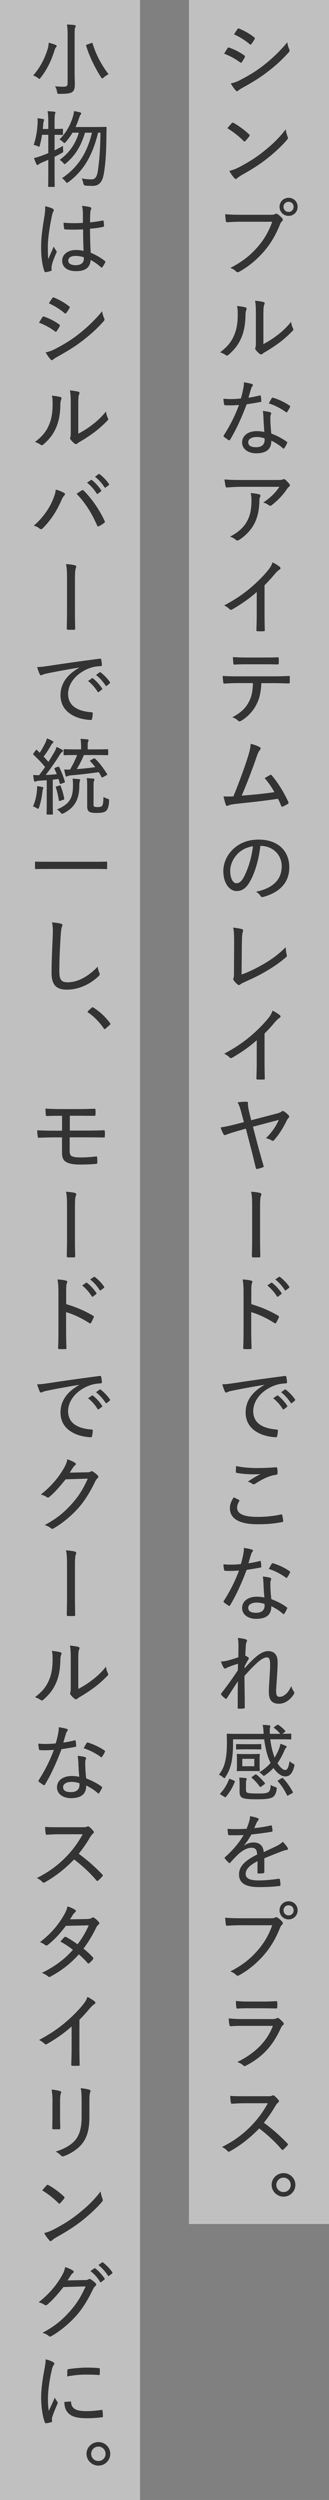 <?xml version="1.0" encoding="UTF-8"?><svg id="_レイヤー_2" xmlns="http://www.w3.org/2000/svg" viewBox="0 0 106.63 809.32"><rect x="0" y="0" width="106.63" height="809.32" fill="#808080" stroke="none"/><defs><style>.cls-1{fill:#333;}.cls-1,.cls-2{stroke-width:0px;}.cls-2{fill:#fff;opacity:.5;}</style></defs><g id="_レイヤー_4"><rect class="cls-2" x="61.24" width="45.39" height="719.98"/><rect class="cls-2" width="45.39" height="809.32"/><path class="cls-1" d="M73.73,15.61c.13-.19.27-.27.49-.22,1.86.65,3.46,1.48,4.94,2.54.3.19.3.35.16.62-.24.51-.62,1.11-.94,1.57-.19.24-.32.27-.57.08-1.59-1.21-3.32-2.11-5.18-2.83.49-.76.86-1.4,1.11-1.75ZM77.97,25.84c2.54-1.32,4.86-2.67,7.42-4.67,2.24-1.73,5.16-4.35,7.72-7.48.13.89.27,1.46.65,2.27.16.35.13.62-.13.92-2.38,2.67-4.48,4.51-7.05,6.48-2.38,1.84-4.97,3.4-7.96,5.05-.62.35-1.13.65-1.4.92-.3.3-.59.24-.84-.08-.49-.49-1.08-1.38-1.59-2.24,1.03-.22,1.92-.51,3.18-1.16ZM76.97,9.43c.19-.24.27-.3.57-.16,1.67.7,3.4,1.65,4.86,2.83.27.19.24.35.11.59-.3.49-.73,1.24-1.08,1.62-.19.19-.35.13-.57-.05-1.38-1.19-3.27-2.38-5.02-3.13.32-.51.75-1.19,1.13-1.7Z"/><path class="cls-1" d="M75.13,39.86c.22-.22.38-.19.59-.05,1.46.78,3.46,2.21,5.02,3.7.22.22.24.32.08.59-.3.43-1,1.27-1.3,1.54-.24.22-.3.27-.54.03-1.62-1.62-3.46-3.05-5.29-4.16.46-.59,1.03-1.21,1.43-1.65ZM77.51,54.12c3.08-1.65,5.18-2.92,7.77-4.97,3-2.38,5.05-4.35,7.34-7.29.11,1,.32,1.67.59,2.35.19.43.16.65-.24,1.11-1.65,1.94-3.99,4.1-6.4,6.02-2.29,1.78-4.8,3.43-8.12,5.26-.95.57-1.38.89-1.62,1.13-.3.27-.54.3-.84-.03-.51-.57-1.16-1.43-1.67-2.35,1.19-.35,2.02-.62,3.18-1.24Z"/><path class="cls-1" d="M78.18,71.78c-1.67,0-3.18.08-4.51.16-.32.03-.43-.14-.49-.49-.05-.46-.19-1.51-.19-2.11,1.48.13,2.97.19,5.18.19h9.58c.81,0,1.08-.05,1.4-.24.27-.16.54-.13.81.03.57.38,1.13.89,1.54,1.38.27.35.19.67-.13.97-.24.22-.41.49-.62.97-1.3,3.32-3.08,6.34-5.26,8.83-2.24,2.54-4.78,4.72-7.86,6.45-.43.24-.81.3-1.13-.05-.43-.46-1.08-.86-1.84-1.13,3.94-2.05,6.4-4.02,8.77-6.72,2.05-2.32,3.67-5.02,4.8-8.23h-10.07ZM96.46,66.95c0,1.65-1.27,2.94-2.92,2.94s-2.94-1.3-2.94-2.94,1.3-2.92,2.94-2.92,2.92,1.27,2.92,2.92ZM91.89,66.95c0,.95.7,1.65,1.65,1.65s1.62-.7,1.62-1.65-.67-1.62-1.62-1.62-1.65.67-1.65,1.62Z"/><path class="cls-1" d="M79.59,99.51c.38.13.4.41.27.76-.22.46-.3,1.11-.3,2-.08,3.19-.62,5.62-1.59,7.61-.86,1.86-2.13,3.46-3.86,4.94-.38.35-.65.38-.95.13-.54-.38-1.11-.65-1.83-.89,1.94-1.46,3.46-3.05,4.4-5.18.84-1.86,1.32-3.75,1.32-7.26,0-1.11-.03-1.7-.24-2.56,1.19.11,2.24.3,2.78.46ZM85.36,111.39c1.59-.84,2.89-1.65,4.24-2.67,1.59-1.16,3.21-2.62,4.75-4.54.08.73.27,1.46.62,2.13.16.32.19.49-.19.86-1.35,1.38-2.73,2.62-4.16,3.7-1.43,1.05-2.94,2.08-4.72,3.1-.49.3-.62.38-.84.59-.3.24-.59.24-.89,0-.46-.35-.97-.86-1.29-1.3-.22-.32-.19-.51-.08-.81.13-.32.13-.76.13-2.4v-7.99c0-2.51-.05-3.7-.27-4.72.86.08,2.11.27,2.73.43.51.16.43.46.22.94-.19.43-.24,1.24-.24,3.32v9.34Z"/><path class="cls-1" d="M84.15,128.02c.24-.08.32-.05.38.19.08.46.13,1.08.16,1.59.03.24-.05.3-.27.32-1.46.3-2.86.51-4.48.76-1.65,4.37-3.43,8.29-5.37,11.47-.13.27-.27.24-.51.11-.49-.32-1.11-.73-1.46-1.05-.19-.16-.22-.3-.03-.54,2.13-3.35,3.64-6.4,4.89-9.77-1.08.08-2.02.13-3.05.13-.49,0-.81,0-1.43-.05-.27,0-.3-.05-.35-.35-.11-.43-.19-1.08-.22-1.75.97.08,1.65.11,2.29.11,1.16,0,2.08-.05,3.37-.19.32-1.08.54-2.02.76-3.1.16-.84.22-1.32.22-2.13.92.13,1.92.32,2.59.54.22.05.32.19.32.35s-.05.3-.22.46-.24.38-.41.89c-.27.84-.54,1.86-.81,2.73,1.16-.14,2.38-.41,3.62-.7ZM85.36,134.85c-.03-.62-.05-1.08-.19-1.81.97.11,1.67.19,2.38.41.22.05.35.19.35.38,0,.08-.05.24-.16.51-.11.32-.13.7-.11,1.21,0,1.59.11,3.02.3,4.8,1.97.78,3.37,1.48,4.97,2.62.24.16.24.24.14.49-.24.57-.57,1.13-.89,1.62-.16.22-.3.19-.46.03-1.21-1.08-2.46-1.81-3.75-2.46.03,2.73-1.59,4.1-4.94,4.1-2.43,0-4.53-1.27-4.53-3.51s1.97-3.67,4.78-3.67c.7,0,1.57.08,2.43.27-.16-1.7-.27-3.62-.3-4.99ZM83.28,141.46c-1.83,0-2.83.73-2.83,1.7,0,1.11.89,1.62,2.56,1.62,1.92,0,2.75-1,2.75-2.29,0-.3,0-.43-.03-.59-.76-.24-1.59-.43-2.46-.43ZM88.06,128.94c.16-.24.27-.27.51-.16,1.73.51,3.75,1.46,5.29,2.54.24.16.24.27.08.54-.19.46-.57,1.08-.86,1.48-.13.22-.22.22-.41.08-1.59-1.16-3.56-2.21-5.56-2.83.35-.62.67-1.24.95-1.65Z"/><path class="cls-1" d="M78.53,157.59c-1.89,0-3.51.11-4.94.22-.3.03-.4-.11-.46-.32-.16-.59-.3-1.62-.38-2.29,1.73.16,3.27.19,5.53.19h11.36c1.35,0,1.7-.05,1.97-.16.13-.05.3-.13.43-.13.16,0,.35.11.51.27.46.4.86.84,1.24,1.32.27.32.24.65-.13.89-.27.19-.46.46-.65.73-1.24,1.89-3.02,3.75-4.99,5.26-.27.24-.65.22-.92-.03-.51-.41-1.08-.65-1.78-.84,2.27-1.57,3.91-3.1,5.24-5.1h-12.04ZM80.18,168.54c1.03-2.02,1.32-4.08,1.32-6.56,0-.94-.08-1.57-.24-2.38,1,.11,2.13.24,2.75.43.49.16.46.54.27.89-.13.3-.22.59-.22,1.21-.03,2.43-.41,4.99-1.57,7.29-1.05,2.08-2.83,3.97-4.99,5.37-.35.19-.7.3-1.03,0-.49-.43-1.16-.84-1.92-1.05,2.73-1.46,4.54-3.05,5.62-5.21Z"/><path class="cls-1" d="M85.74,198.76c0,1.73.03,3.29.08,5.18.03.3-.08.41-.32.41-.65.03-1.43.03-2.08,0-.24,0-.32-.11-.32-.38.05-1.75.11-3.43.11-5.13v-7.21c-2.43,2.21-5.37,4.18-8.02,5.7-.3.16-.54.11-.78-.13-.46-.46-1.11-.89-1.75-1.21,3.51-1.86,6.1-3.64,8.45-5.61,2.08-1.75,4-3.67,5.45-5.4,1.03-1.24,1.46-1.94,1.78-2.94.95.49,1.89,1.08,2.38,1.51.32.27.22.67-.14.86-.38.22-.86.67-1.57,1.46-1.08,1.32-2.08,2.4-3.27,3.59v9.31Z"/><path class="cls-1" d="M84.71,221.14c-.19,3.1-.57,4.97-1.65,7.02-1.11,2.16-2.86,3.97-4.78,5.1-.43.27-.76.41-1.08.08-.46-.46-1.19-.94-1.92-1.13,2.67-1.43,4.21-2.81,5.32-4.89,1-1.83,1.3-3.62,1.38-6.18h-5.29c-1.35,0-2.73.08-3.97.16-.27.03-.32-.13-.35-.46-.11-.57-.19-1.43-.19-2.02,1.54.11,2.97.13,4.51.13h11.85c1.97,0,3.43-.03,5.08-.13.24,0,.3.11.3.46v1.57c0,.3-.13.41-.38.41-1.51-.05-3.19-.11-4.97-.11h-3.86ZM79.88,215.04c-1.21,0-2.46.03-3.83.11-.32.03-.38-.11-.41-.4-.08-.51-.13-1.32-.16-2.03,1.73.11,3.19.14,4.4.14h5.59c1.46,0,3.16,0,4.56-.08.24-.03.3.11.3.4.05.49.05,1.03,0,1.49,0,.35-.05.43-.32.43-1.46-.05-3.1-.05-4.54-.05h-5.59Z"/><path class="cls-1" d="M84.25,241.91c.3.19.32.46,0,.86-.4.49-.73,1.19-1.03,2.11-1.4,4.02-3.08,8.53-4.89,12.69,3.86-.3,7.26-.62,10.61-1.13-.86-1.54-1.92-3.1-3.16-4.54.59-.35,1.21-.73,1.75-1,.3-.16.4-.05.59.16,2.02,2.38,3.97,5.59,5.32,8.53.16.3.08.49-.19.67-.49.32-1.05.59-1.57.84-.27.13-.43.05-.57-.27-.32-.76-.59-1.51-1.05-2.24-4.29.65-8.48,1.11-13.09,1.59-1.89.22-2.48.35-2.94.57-.35.22-.67.22-.81-.16-.19-.43-.49-1.49-.78-2.78,1.03.08,1.97.05,3.21,0,1.92-4.7,3.64-9.45,4.78-13.06.54-1.75.76-2.81.81-3.97,1.27.32,2.35.73,3,1.13Z"/><path class="cls-1" d="M80.91,285.54c-1.16,2-2.46,2.92-4.24,2.92-2.16,0-4.29-2.35-4.29-6.48,0-2.54,1.13-5.13,3.1-7.02,2.11-2.02,4.86-3.16,8.37-3.16,6.26,0,9.91,3.7,9.91,8.96,0,4.67-2.75,8.04-8.45,9.61-.43.11-.65.03-.92-.38-.22-.35-.65-.86-1.4-1.3,5.02-1.08,8.31-3.54,8.31-8.29,0-3.64-2.81-6.56-6.91-6.56-.54,4.56-1.81,8.91-3.48,11.69ZM76.99,276.44c-1.59,1.65-2.38,3.7-2.38,5.45,0,2.75,1.08,4.05,2,4.05.84,0,1.57-.49,2.32-1.84,1.3-2.32,2.65-6.34,3.05-10.15-2.02.32-3.75,1.19-4.99,2.48Z"/><path class="cls-1" d="M78.32,315.48c2.38-.86,4.51-1.89,7.18-3.43,2.89-1.7,4.97-3.29,7.1-5.42.03.92.14,1.78.32,2.43.11.38.05.59-.22.81-2.08,1.84-4.43,3.38-6.75,4.72-2.05,1.21-4.16,2.19-6.61,3.29-.65.3-1.16.54-1.46.81-.27.24-.57.27-.84.03-.46-.35-.94-.84-1.32-1.4-.19-.24-.16-.46-.03-.73.11-.27.14-.67.14-1.46l.05-9.31c0-2.54,0-4.1-.3-5.53,1.13.11,2.38.35,2.86.51.38.13.43.35.24.89-.16.46-.27,1.65-.3,4.24l-.08,9.56Z"/><path class="cls-1" d="M85.74,343.88c0,1.73.03,3.29.08,5.18.03.3-.08.41-.32.41-.65.03-1.43.03-2.08,0-.24,0-.32-.11-.32-.38.05-1.75.11-3.43.11-5.13v-7.21c-2.43,2.21-5.37,4.18-8.02,5.7-.3.16-.54.11-.78-.13-.46-.46-1.11-.89-1.75-1.21,3.51-1.86,6.1-3.64,8.45-5.61,2.08-1.75,4-3.67,5.45-5.4,1.03-1.24,1.46-1.94,1.78-2.94.95.49,1.89,1.08,2.38,1.51.32.27.22.67-.14.86-.38.22-.86.67-1.57,1.46-1.08,1.32-2.08,2.4-3.27,3.59v9.31Z"/><path class="cls-1" d="M78.32,360.52c-.46-1.7-.78-2.73-1.32-3.64.89-.16,2.16-.24,2.97-.22.32.03.43.16.4.67-.03.59.11,1.54.46,2.94l.59,2.38,7.96-2.08c1.13-.3,1.59-.46,1.86-.73.3-.27.51-.22.86,0,.49.27,1.13.86,1.48,1.27.22.27.19.57-.08.81-.19.22-.35.4-.51.7-1.32,2.75-2.75,4.91-4.18,6.48-.27.35-.51.24-.84.05-.41-.27-.97-.51-1.78-.67,2-2,3.13-3.7,4.18-5.94l-8.39,2.21,1.78,6.78c.49,1.78,1.19,4.26,1.65,5.83.11.3.03.49-.3.57-.65.22-1.13.38-1.67.49-.32.05-.4.08-.51-.27-.41-1.59-.94-3.86-1.43-5.78l-1.81-6.99-2.38.67c-1.35.38-2.97.89-4.08,1.32-.35.16-.59.16-.81-.22-.3-.57-.65-1.3-.92-2.16,1.84-.3,3.16-.59,5.05-1.08l2.51-.65-.76-2.75Z"/><path class="cls-1" d="M81.72,390.41c0-2.19-.05-3.24-.32-4.62,1.21.08,2.35.24,2.89.4.46.14.51.49.32.86-.24.49-.32,1.59-.32,3.51v10.88c0,1.7.03,3.38.08,5.08,0,.43-.08.54-.41.54h-1.89c-.35-.03-.43-.14-.43-.54.03-1.67.08-3.37.08-5.05v-11.07Z"/><path class="cls-1" d="M81.45,422.19c3.18.95,5.99,2.13,8.69,3.73.24.13.35.3.24.54-.27.67-.59,1.27-.86,1.73-.19.27-.32.32-.57.13-2.51-1.62-5.18-2.86-7.53-3.54v6.15c0,1.7.05,3.59.11,5.43.03.3-.08.38-.41.38-.57.03-1.3.03-1.86,0-.35,0-.43-.08-.43-.41.08-1.83.11-3.72.11-5.4v-12.55c0-2.02-.11-3.21-.3-4.18,1.08.05,2.16.19,2.78.38.51.13.43.43.22.92-.16.43-.19,1.19-.19,2.81v3.89ZM87.85,415.28c.13-.11.22-.08.38.03.97.73,2.19,2,3,3.27.08.13.08.24-.05.35l-1.05.81c-.16.13-.27.08-.4-.11-.84-1.32-1.92-2.56-3.1-3.48l1.24-.86ZM90.38,413.39c.13-.08.24-.08.38,0,1.11.86,2.24,2.02,2.97,3.13.08.16.08.27-.08.43l-.97.73c-.13.11-.27.11-.38-.05-.76-1.19-1.83-2.46-3.08-3.43l1.16-.81Z"/><path class="cls-1" d="M85.69,448.3c-3.72.62-6.99,1.19-10.18,1.86-.97.19-1.3.3-1.65.43-.19.08-.35.22-.54.22s-.35-.13-.43-.32c-.3-.62-.57-1.4-.86-2.35,1.13,0,1.89-.11,3.75-.38,3.73-.57,9.39-1.4,16.52-2.32.32-.03.46.08.49.24.11.49.22,1.27.24,1.78,0,.3-.14.35-.43.38-1.38.08-2.38.22-3.67.7-4.13,1.57-6.86,4.83-6.86,8.29,0,4.05,3.32,5.61,7.5,5.94.38.03.49.08.49.32,0,.49-.08,1.24-.22,1.73-.05.35-.16.49-.46.46-4.72-.22-9.77-2.48-9.77-8.02,0-3.81,2.19-6.72,6.07-8.91v-.05ZM89.76,451.78c.11-.08.19-.08.35.03,1,.73,2.16,2.02,2.97,3.24.11.16.08.3-.05.38l-.97.76c-.16.11-.32.13-.43-.05-.84-1.35-1.89-2.56-3.1-3.48l1.24-.86ZM92.27,449.86c.11-.08.22-.11.35,0,1.11.86,2.27,2.05,3,3.16.11.16.08.27-.08.43l-.94.76c-.16.11-.27.08-.38-.08-.76-1.19-1.86-2.43-3.1-3.43l1.16-.84Z"/><path class="cls-1" d="M77.43,485.55c.19.11.22.22.11.41-.38.59-.7,1.43-.7,2.08,0,2.05,2.16,3.02,6.61,3.02,2.94,0,5.48-.3,7.56-.78.32-.05.4,0,.46.22.11.41.27,1.35.32,1.89.03.22-.08.3-.38.35-2.29.46-4.7.73-8.15.7-5.64-.03-8.75-1.75-8.75-5.24,0-1.13.43-2.24,1.24-3.48.51.27,1.16.54,1.67.84ZM83.61,475.24c1.94,0,4.05-.11,5.86-.24.24-.03.35.08.38.27.08.46.11.97.11,1.65,0,.32-.11.43-.41.49-2.35.32-4.56,1.43-6.78,2.89-.3.24-.65.27-.97.08-.41-.3-.92-.59-1.48-.73,1.57-1.08,2.92-1.84,4.13-2.46-.78.08-1.75.08-2.56.08-1.46,0-3.56-.13-5.18-.46-.19-.05-.27-.13-.27-.43,0-.49.03-1.11.08-1.78,1.89.43,4.35.65,7.1.65Z"/><path class="cls-1" d="M84.15,505.35c.24-.08.32-.05.38.19.08.46.13,1.08.16,1.59.03.24-.05.3-.27.32-1.46.3-2.86.51-4.48.76-1.65,4.37-3.43,8.29-5.37,11.47-.13.27-.27.24-.51.11-.49-.32-1.11-.73-1.46-1.05-.19-.16-.22-.3-.03-.54,2.13-3.35,3.64-6.4,4.89-9.77-1.08.08-2.02.13-3.05.13-.49,0-.81,0-1.43-.05-.27,0-.3-.05-.35-.35-.11-.43-.19-1.08-.22-1.75.97.08,1.65.11,2.29.11,1.16,0,2.08-.05,3.37-.19.32-1.08.54-2.02.76-3.1.16-.84.22-1.32.22-2.13.92.13,1.92.32,2.59.54.22.05.32.19.32.35s-.05.3-.22.46-.24.38-.41.89c-.27.84-.54,1.86-.81,2.73,1.16-.14,2.38-.41,3.62-.7ZM85.36,512.17c-.03-.62-.05-1.08-.19-1.81.97.11,1.67.19,2.38.41.22.05.35.19.35.38,0,.08-.05.24-.16.51-.11.32-.13.7-.11,1.21,0,1.59.11,3.02.3,4.8,1.97.78,3.37,1.48,4.97,2.62.24.16.24.24.14.49-.24.57-.57,1.13-.89,1.62-.16.22-.3.19-.46.03-1.21-1.08-2.46-1.81-3.75-2.46.03,2.73-1.59,4.1-4.94,4.1-2.43,0-4.53-1.27-4.53-3.51s1.97-3.67,4.78-3.67c.7,0,1.57.08,2.43.27-.16-1.7-.27-3.62-.3-4.99ZM83.28,518.79c-1.83,0-2.83.73-2.83,1.7,0,1.11.89,1.62,2.56,1.62,1.92,0,2.75-1,2.75-2.29,0-.3,0-.43-.03-.59-.76-.24-1.59-.43-2.46-.43ZM88.06,506.26c.16-.24.27-.27.51-.16,1.73.51,3.75,1.46,5.29,2.54.24.16.24.27.08.54-.19.46-.57,1.08-.86,1.48-.13.22-.22.22-.41.08-1.59-1.16-3.56-2.21-5.56-2.83.35-.62.67-1.24.95-1.65Z"/><path class="cls-1" d="M79.56,530.67c.38.11.51.27.51.49,0,.13-.08.27-.16.43-.13.22-.19.49-.24,1.16-.08,1.08-.11,1.89-.16,3.21.38.19.7.38.97.59.22.16.24.35.05.59-.43.73-.84,1.46-1.24,2.29-.03.24-.03.41-.03.65,1-1.11,1.78-1.94,2.81-2.92,1.86-1.75,3.37-2.65,4.83-2.65,2,0,3.08,1.27,3.08,3.46,0,1.03-.05,2.75-.22,4.97-.13,2.27-.27,3.64-.27,4.51,0,1.54.4,1.86,1.13,1.86s1.43-.35,2.16-1c.43-.43,1-1.11,1.62-2.46.27.84.46,1.24.78,1.65.24.35.32.54.05.97-1.21,1.83-2.81,3.08-4.89,3.08s-3.21-1.13-3.21-3.78c0-1,.08-2.54.22-4.59.13-2.13.22-3.37.19-4.53,0-1.38-.32-2.11-1-2.11-.89,0-1.94.62-3.35,1.89-1.19,1.11-2.38,2.32-3.97,4.13.03,3.05.11,6.8.11,10.2,0,.22-.08.32-.32.32-.3.05-1.13.08-1.67.08-.19,0-.3-.11-.3-.38,0-3.32,0-6.15.08-8.5-1.21,1.75-2.35,3.59-3.56,5.45-.19.3-.27.3-.54.13-.32-.22-1-.78-1.27-1.16-.22-.19-.11-.41.05-.62,2.21-2.83,3.67-4.94,5.29-7.34.03-.84.03-1.49.05-2.13-1.16.32-2.4.76-3.46,1.21-.27.11-.51.35-.73.35-.19,0-.35-.13-.46-.32-.32-.51-.59-1.13-.89-1.97.73-.03,1.24-.11,1.92-.24.94-.24,2.19-.62,3.72-1.13.03-1.21.03-2.4.05-3.62,0-.92-.03-1.78-.22-2.64.92.08,1.86.22,2.46.4Z"/><path class="cls-1" d="M89.81,558.42c.22-.13.27-.13.46,0,.67.43,1.46,1.11,2.13,1.86.16.19.11.3-.08.43l-.81.57c1.78,0,2.51-.05,2.62-.05.24,0,.27.03.27.24v1.4c0,.22-.03.24-.27.24-.13,0-1.05-.05-3.7-.05h-2.83c.24,2.11.73,4.18,1.4,5.91.62-.97,1.08-1.94,1.43-2.83.16-.43.35-1.03.46-1.62.62.19,1.19.4,1.7.65.19.08.3.19.3.3,0,.16-.08.24-.22.38-.16.16-.27.32-.46.76-.59,1.38-1.29,2.81-2.29,4.18.86,1.35,1.83,2.21,2.46,2.21.84,0,1.11-.92,1.48-2.86.3.32.7.59,1.03.76.59.32.62.38.46,1-.62,2.24-1.43,3.18-2.94,3.18-1.24,0-2.62-1.08-3.78-2.73-.73.78-1.59,1.57-2.62,2.27-.24.19-.38.27-.51.27s-.24-.11-.49-.38c-.32-.32-.54-.51-.97-.76,1.49-.89,2.7-1.94,3.64-3.02l-.13-.32c-.95-1.94-1.57-4.59-1.92-7.34h-10.1v2.13c0,1.32-.22,4.08-.51,5.37-.4,1.7-.89,3.1-1.94,4.67-.16.27-.24.41-.35.41s-.24-.11-.49-.32c-.43-.38-.89-.65-1.29-.81,1.16-1.54,1.65-2.65,2.02-4.26.35-1.46.57-3.24.57-5.88,0-1.92-.05-2.75-.05-2.89,0-.22.03-.24.27-.24.16,0,1.08.05,3.73.05h7.96c-.03-.51-.05-.89-.08-1.27-.05-.62-.11-1.05-.24-1.65.73.03,1.54.08,2.13.16.24.03.35.11.35.27s-.03.24-.08.38c-.08.22-.11.51-.11.86,0,.27.03.78.05,1.24h3.37c-.57-.67-1.32-1.38-1.94-1.84-.11-.08-.14-.13-.14-.19,0-.08.05-.16.22-.27l.84-.57ZM75.81,576.43c.32.14.35.19.27.43-.67,1.75-1.65,3.4-2.83,4.8-.08.11-.13.16-.22.16s-.16-.05-.3-.13l-1.11-.67c-.32-.22-.35-.3-.19-.49,1.16-1.19,2.16-2.83,2.75-4.43.11-.27.16-.27.54-.14l1.08.46ZM76.51,564.87c0-.24.03-.27.24-.27.16,0,.76.05,2.48.05h2.73c1.7,0,2.32-.05,2.48-.05.22,0,.24.03.24.27v1.24c0,.22-.03.24-.24.24-.13,0-.78-.05-2.48-.05h-2.73c-1.73,0-2.32.05-2.48.05-.22,0-.24-.03-.24-.24v-1.24ZM81.66,567.84c1.59,0,2.11-.05,2.29-.05.22,0,.24.03.24.24,0,.16-.05.54-.05,1.73v1.65c0,1.19.05,1.57.05,1.73,0,.22-.03.24-.24.24-.19,0-.7-.05-2.29-.05h-2.35c-1.65,0-2.16.05-2.29.05-.24,0-.27-.03-.27-.24,0-.16.05-.54.05-1.73v-1.65c0-1.19-.05-1.57-.05-1.73,0-.22.03-.24.27-.24.13,0,.65.05,2.29.05h2.35ZM79.72,579.34c0,.57.11.92.57,1.05.57.16,1.62.22,2.83.22,1.81,0,3.05,0,3.75-.38.59-.3.81-1.11.86-2.4.38.27.89.49,1.43.65.57.22.59.22.51.81-.24,1.59-.78,2.24-1.48,2.62-1.08.51-2.81.57-5.16.57-2.02,0-3.4-.08-4.27-.38-.65-.27-1.11-.73-1.11-2v-2.51c0-.81,0-1.46-.13-2.13.73,0,1.48.05,2.08.16.24.03.38.13.38.24,0,.13-.05.24-.13.4-.11.22-.13.46-.13,1.08v2ZM82.42,569.38h-3.89v2.4h3.89v-2.4ZM82.61,574.54c.14-.11.22-.13.3-.13s.14.03.24.11c1,.78,1.89,1.7,2.67,2.7.11.19.11.24-.16.43l-.97.7c-.16.11-.27.16-.32.16-.08,0-.13-.05-.22-.16-.7-1.03-1.62-2-2.51-2.78-.19-.16-.16-.22.13-.43l.84-.59ZM91.25,575.67c.14-.08.22-.11.27-.11.08,0,.13.03.24.13,1.27,1.35,2.24,2.73,3.1,4.35.11.22.11.3-.19.49l-1.16.65c-.16.08-.27.13-.32.13-.08,0-.13-.05-.19-.16-.78-1.67-1.73-3.13-2.92-4.45-.16-.16-.16-.22.16-.41l1-.62Z"/><path class="cls-1" d="M79.07,597.5c1-.73,2.16-1.05,3.05-1.05,1.94,0,3.16.97,3.37,3.13,1.21-.59,2.73-1.27,4.1-1.94.65-.32,1.43-.78,2.05-1.4.73.7,1.32,1.48,1.54,1.86.3.49.14.7-.22.78-.43.05-.97.19-1.57.41-1.92.78-3.62,1.4-5.72,2.29v4.43c0,.24-.11.35-.38.41-.32.05-1.03.11-1.54.11-.22,0-.3-.13-.3-.38,0-1.08,0-2.46.03-3.64-2.67,1.38-3.86,2.65-3.86,4.13,0,1.4,1.24,2.11,4.21,2.11,2.32,0,4.53-.27,6.53-.54.19-.03.3.03.35.22.08.51.19,1.19.19,1.67,0,.3-.11.43-.24.43-2.11.27-4.13.38-6.69.38-4.1,0-6.5-1.11-6.5-4.1,0-2.4,1.51-4.29,5.88-6.45-.08-1.62-.57-2.21-1.97-2.19-1.19.03-2.59.73-4.1,2.05-1.05,1-1.73,1.73-2.62,2.75-.22.24-.32.24-.51.05-.32-.3-1-.94-1.27-1.38-.11-.19-.14-.24.05-.43,2.29-2.02,4.45-4.43,6.02-7.15-1.51.08-3.02.08-4.67.05-.24,0-.3-.11-.35-.32-.05-.38-.16-1.16-.19-1.73,2,.11,4.05.08,6.18-.03.3-.78.62-1.57.89-2.56.13-.46.22-.86.22-1.51.95.13,1.97.4,2.54.65.32.13.35.49.11.7-.13.13-.3.35-.49.73-.27.54-.46,1.03-.78,1.78,1.78-.19,3.56-.46,5.32-.86.27-.05.32-.03.38.19.08.43.19.92.22,1.51,0,.22-.08.3-.4.35-2.08.35-4.37.65-6.45.86-.78,1.38-1.54,2.54-2.43,3.59l.03.05Z"/><path class="cls-1" d="M78.18,623.25c-1.67,0-3.18.08-4.51.16-.32.03-.43-.14-.49-.49-.05-.46-.19-1.51-.19-2.11,1.48.13,2.97.19,5.18.19h9.58c.81,0,1.08-.05,1.4-.24.27-.16.54-.13.81.03.57.38,1.13.89,1.54,1.38.27.35.19.67-.13.97-.24.22-.41.49-.62.97-1.3,3.32-3.08,6.34-5.26,8.83-2.24,2.54-4.78,4.72-7.86,6.45-.43.24-.81.3-1.13-.05-.43-.46-1.08-.86-1.84-1.13,3.94-2.05,6.4-4.02,8.77-6.72,2.05-2.32,3.67-5.02,4.8-8.23h-10.07ZM96.46,618.42c0,1.65-1.27,2.94-2.92,2.94s-2.94-1.3-2.94-2.94,1.3-2.92,2.94-2.92,2.92,1.27,2.92,2.92ZM91.89,618.42c0,.95.7,1.65,1.65,1.65s1.62-.7,1.62-1.65-.67-1.62-1.62-1.62-1.65.67-1.65,1.62Z"/><path class="cls-1" d="M78.67,655.82c-1.43,0-2.7.03-3.89.13-.24.03-.35-.11-.41-.43-.13-.51-.22-1.27-.24-2.11,1.46.16,2.94.22,4.7.22h9.42c.59,0,1.03-.05,1.38-.24.3-.19.51-.19.78.03.49.38,1.03.89,1.35,1.27.3.35.32.62-.05.89-.32.24-.49.54-.73,1.05-2.51,5.51-5.75,9.2-11.23,12.07-.4.22-.62.22-.92-.08-.54-.49-1.24-.86-1.94-1.08,5.4-2.62,9.58-6.45,11.55-11.71h-9.77ZM80.72,650.12c-1.35,0-2.62.03-3.78.11-.27.03-.32-.11-.35-.46-.08-.46-.13-1.38-.13-2,1.59.16,2.54.19,4.4.19h4.48c1.73,0,3-.08,4.21-.13.24,0,.3.11.3.38.05.49.05,1.05,0,1.57,0,.35-.05.43-.41.41-1.11,0-2.29-.05-3.94-.05h-4.78Z"/><path class="cls-1" d="M86.63,678.61c.92,0,1.3-.03,1.67-.24.19-.11.41-.05.62.11.49.38,1,.89,1.4,1.43.19.27.13.46-.16.73-.3.24-.59.62-.89,1.08-1.13,1.97-2.38,3.75-3.75,5.48,2.7,1.97,5.16,4.13,7.61,6.67.24.24.27.35.03.67-.41.46-.86.92-1.32,1.32-.22.22-.38.19-.59-.05-2.24-2.62-4.7-4.83-7.23-6.78-3.08,3.19-6.26,5.61-9.42,7.37-.35.19-.59.27-.84-.03-.46-.54-1.11-.97-1.81-1.32,4.13-2.08,7.04-4.32,9.75-7.15,1.83-1.92,3.51-4.13,5.1-7.02h-7.58c-1.49,0-2.75.08-4.05.16-.24,0-.3-.11-.35-.38-.11-.43-.19-1.46-.19-2.16,1.38.11,2.64.11,4.35.11h7.67Z"/><path class="cls-1" d="M95.73,707.31c0,2.11-1.73,3.81-3.83,3.81s-3.86-1.7-3.86-3.81,1.73-3.81,3.86-3.81,3.83,1.7,3.83,3.81ZM89.55,707.31c0,1.3,1.05,2.32,2.35,2.32s2.32-1.03,2.32-2.32-1.03-2.35-2.32-2.35-2.35,1.05-2.35,2.35Z"/><path class="cls-1" d="M15.4,16.05c.24-.78.35-1.54.38-2.21.76.16,1.57.43,2.16.67.27.11.43.24.43.41,0,.13-.08.24-.19.35-.16.19-.35.49-.49.97-1,3.21-2.35,6.15-4.51,8.91-.22.27-.32.4-.43.4s-.22-.11-.46-.3c-.49-.38-1.08-.67-1.54-.84,2.29-2.54,3.72-5.48,4.64-8.37ZM24.17,22.75c0,1.67.08,3.46.08,4.62,0,1.35-.27,2.02-.86,2.43-.65.43-1.51.57-4.1.59-.65,0-.7,0-.81-.7-.11-.65-.35-1.35-.65-1.78,1,.13,1.75.16,2.78.16.94,0,1.3-.19,1.3-1.19v-15.41c0-1.67-.03-2.48-.22-3.54.81.03,1.75.08,2.43.19.24.03.41.13.41.24,0,.24-.05.38-.16.57-.16.3-.19.81-.19,2.48v11.34ZM29.55,13.95c.35-.13.38-.13.46.11,1.11,3.75,3.1,7.32,5.18,9.96-.43.22-1.05.59-1.57,1.05-.24.22-.38.32-.49.32s-.22-.11-.38-.38c-1.78-2.7-3.81-6.75-4.83-10.2-.08-.24-.03-.27.38-.4l1.24-.46Z"/><path class="cls-1" d="M13.62,43.65c-.16,1.16-.41,2.32-.7,3.35-.08.35-.13.51-.27.51-.08,0-.24-.08-.49-.22-.35-.16-.89-.3-1.24-.38.84-2.48,1.16-4.94,1.27-7.02.03-.54.03-1.05-.05-1.62.57.08,1.3.16,1.81.27.27.05.35.16.35.27,0,.13-.03.22-.11.38-.08.19-.13.43-.16.81-.03.41-.11,1.27-.16,1.75h1.78v-1.89c0-1.92-.05-2.67-.22-3.86.81.03,1.48.08,2.19.16.22.03.35.14.35.27,0,.16-.08.3-.13.51-.11.32-.16,1-.16,2.86v1.94c1.73,0,2.32-.05,2.46-.05.24,0,.27.03.27.22v1.54c0,.22-.03.24-.27.24-.13,0-.73-.05-2.46-.05v5.05c.86-.43,1.75-.89,2.73-1.46,0,.41,0,.89.05,1.38.05.65.03.67-.51.97-.76.4-1.51.81-2.27,1.19v4.75c0,3.16.05,4.62.05,4.75,0,.24-.03.24-.24.24h-1.65c-.22,0-.24,0-.24-.24,0-.16.05-1.59.05-4.72v-3.83c-.73.32-1.46.65-2.19.95-.49.22-.76.38-.89.51s-.3.24-.43.24-.24-.08-.35-.3c-.27-.57-.54-1.27-.78-1.94.78-.19,1.57-.43,2.48-.76.73-.27,1.43-.54,2.16-.84v-5.94h-2.02ZM31.79,42.97c-1.83,7.37-4.59,12.2-9.58,15.95-.24.16-.41.27-.51.27-.14,0-.24-.13-.46-.41-.35-.49-.76-.84-1.16-1.08,5.21-3.54,8.1-8.12,9.74-14.74h-2.27c-1.35,4.51-3.24,7.4-6.1,9.85-.24.22-.38.32-.49.32-.13,0-.24-.13-.46-.38-.35-.4-.78-.78-1.16-1,2.89-2.11,5.05-4.89,6.21-8.8h-2.05c-.59,1-1.29,2-2.13,2.97-.24.24-.35.38-.49.38-.11,0-.22-.11-.46-.32-.4-.38-.76-.65-1.13-.84,2.19-2.21,3.4-4.54,4.21-6.94.24-.81.41-1.46.49-2.24.65.11,1.3.24,1.92.41.22.05.41.16.41.32s-.05.27-.22.46c-.19.22-.32.62-.54,1.27-.3.89-.65,1.81-1.08,2.7h6.75c2.16,0,2.86-.05,3.02-.05.24,0,.3.08.3.32-.03.65-.05,1.32-.05,1.94-.05,5.88-.27,9.34-.81,12.69-.43,2.75-1.46,4.16-3.7,4.16-.57,0-1.43-.03-2.21-.08q-.65-.05-.78-.76c-.13-.67-.3-1.16-.51-1.57,1.24.22,2.21.3,3.19.3,1.29,0,1.75-1.05,2.02-2.65.46-3.21.78-6.37.86-12.47h-.76Z"/><path class="cls-1" d="M17.1,67.57c.4.24.4.51.19.89-.19.3-.3.7-.46,1.4-.84,3.97-1.32,7.64-1.32,9.91,0,1.35,0,2.7.11,4.16.57-1.35,1.16-2.62,1.81-4.13.27.67.54,1,.81,1.38.19.27.16.4.03.67-.94,2.08-1.4,3.46-1.51,4.21-.08.59-.08,1-.03,1.29.03.19-.05.3-.22.35-.43.16-1.11.32-1.67.4-.24.03-.32,0-.43-.27-.84-2.13-1.11-5.4-1.08-8.12,0-2.7.35-5.37,1.13-10.07.13-.92.24-2,.16-2.89.84.19,2.02.54,2.48.81ZM26.93,74.26c-1.89.08-3.78.13-5.78,0-.24,0-.35-.05-.38-.3-.08-.49-.16-1.21-.16-1.86,2.16.19,4.26.19,6.26.05v-3c0-.86-.08-1.57-.3-2.51,1.19.11,1.94.22,2.65.43.22.08.38.19.38.38,0,.13-.05.22-.13.41-.13.24-.19.7-.22,1.16-.05.95-.05,1.81-.05,2.97,1.35-.13,2.75-.35,4.05-.59.27-.05.3,0,.32.24.08.38.14,1,.14,1.43,0,.22-.08.32-.22.35-1.21.3-2.89.51-4.32.62.03,3.1.08,5.37.22,7.77,1.7.73,3.19,1.54,4.62,2.7.19.13.19.19.08.43-.22.51-.57,1.11-.95,1.57-.11.19-.24.16-.38.03-1.05-.92-2.08-1.7-3.4-2.38-.13,2.35-1.57,3.62-4.7,3.62-2.81,0-4.51-1.27-4.51-3.37s1.92-3.48,4.43-3.48c.78,0,1.75.11,2.51.27-.11-2.16-.16-4.43-.16-6.94ZM24.42,82.85c-1.38,0-2.29.57-2.29,1.51s.81,1.49,2.46,1.49,2.59-.81,2.59-2.08c0-.13,0-.32-.03-.49-.94-.3-1.84-.43-2.73-.43Z"/><path class="cls-1" d="M13.73,102.69c.13-.19.27-.27.49-.22,1.86.65,3.46,1.48,4.94,2.54.3.19.3.35.16.62-.24.51-.62,1.11-.94,1.57-.19.24-.32.27-.57.08-1.59-1.21-3.32-2.11-5.18-2.83.49-.76.86-1.4,1.11-1.75ZM17.97,112.91c2.54-1.32,4.86-2.67,7.42-4.67,2.24-1.73,5.16-4.35,7.72-7.48.13.89.27,1.46.65,2.27.16.35.13.62-.13.92-2.38,2.67-4.48,4.51-7.05,6.48-2.38,1.83-4.97,3.4-7.96,5.05-.62.35-1.13.65-1.4.92-.3.3-.59.24-.84-.08-.49-.49-1.08-1.38-1.59-2.24,1.03-.22,1.92-.51,3.18-1.16ZM16.97,96.5c.19-.24.27-.3.57-.16,1.67.7,3.4,1.65,4.86,2.83.27.19.24.35.11.59-.3.49-.73,1.24-1.08,1.62-.19.19-.35.13-.57-.05-1.38-1.19-3.27-2.38-5.02-3.13.32-.51.75-1.19,1.13-1.7Z"/><path class="cls-1" d="M19.59,128.53c.38.13.4.41.27.76-.22.46-.3,1.11-.3,2-.08,3.19-.62,5.62-1.59,7.61-.86,1.86-2.13,3.46-3.86,4.94-.38.35-.65.38-.95.13-.54-.38-1.11-.65-1.83-.89,1.94-1.46,3.46-3.05,4.4-5.18.84-1.86,1.32-3.75,1.32-7.26,0-1.11-.03-1.7-.24-2.56,1.19.11,2.24.3,2.78.46ZM25.36,140.41c1.59-.84,2.89-1.65,4.24-2.67,1.59-1.16,3.21-2.62,4.75-4.53.08.73.27,1.46.62,2.13.16.32.19.49-.19.86-1.35,1.38-2.73,2.62-4.16,3.7-1.43,1.05-2.94,2.08-4.72,3.1-.49.3-.62.38-.84.59-.3.24-.59.24-.89,0-.46-.35-.97-.86-1.29-1.3-.22-.32-.19-.51-.08-.81.13-.32.13-.76.13-2.4v-7.99c0-2.51-.05-3.7-.27-4.72.86.08,2.11.27,2.73.43.51.16.43.46.22.94-.19.43-.24,1.24-.24,3.32v9.34Z"/><path class="cls-1" d="M17.07,161.92c.62-1.48.94-2.51,1-3.43,1.11.3,2.13.73,2.7,1.08.43.24.35.57.05.86s-.54.67-.94,1.57c-1.4,3.21-3.19,6.15-5.99,8.99-.32.35-.7.43-1.05.13-.4-.35-1.11-.76-1.89-.94,3.05-2.62,5.07-5.75,6.13-8.26ZM26.47,158.76c.27-.16.41-.19.65.05,2.92,2.92,5.18,6.42,6.78,9.8.13.3.13.49-.13.67-.38.3-1.08.76-1.73,1.08-.3.14-.43.08-.54-.19-1.78-4.08-3.86-7.4-6.67-10.31.67-.49,1.3-.86,1.65-1.11ZM29.41,155.42c.13-.11.22-.08.38,0,1,.76,2.16,2.02,2.97,3.24.11.16.08.3-.05.41l-1,.78c-.13.11-.3.08-.4-.11-.84-1.35-1.92-2.56-3.1-3.48l1.21-.84ZM31.92,153.5c.14-.08.24-.11.38,0,1.11.86,2.27,2.05,3,3.16.08.16.08.27-.08.43l-.97.73c-.16.08-.27.08-.38-.08-.73-1.16-1.83-2.43-3.08-3.4l1.13-.84Z"/><path class="cls-1" d="M21.72,187.23c0-2.19-.05-3.24-.32-4.62,1.21.08,2.35.24,2.89.4.46.14.51.49.32.86-.24.49-.32,1.59-.32,3.51v10.88c0,1.7.03,3.38.08,5.08,0,.43-.08.54-.41.54h-1.89c-.35-.03-.43-.14-.43-.54.03-1.67.08-3.37.08-5.05v-11.07Z"/><path class="cls-1" d="M25.69,216.1c-3.72.62-6.99,1.19-10.18,1.86-.97.19-1.3.3-1.65.43-.19.08-.35.22-.54.22s-.35-.13-.43-.32c-.3-.62-.57-1.4-.86-2.35,1.13,0,1.89-.11,3.75-.38,3.73-.57,9.39-1.4,16.52-2.32.32-.03.46.08.49.24.11.49.22,1.27.24,1.78,0,.3-.14.35-.43.38-1.38.08-2.38.22-3.67.7-4.13,1.57-6.86,4.83-6.86,8.29,0,4.05,3.32,5.61,7.5,5.94.38.03.49.08.49.32,0,.49-.08,1.24-.22,1.73-.05.35-.16.49-.46.46-4.72-.22-9.77-2.48-9.77-8.02,0-3.81,2.19-6.72,6.07-8.91v-.05ZM29.76,219.58c.11-.08.19-.08.35.03,1,.73,2.16,2.02,2.97,3.24.11.16.08.3-.05.38l-.97.76c-.16.11-.32.13-.43-.05-.84-1.35-1.89-2.56-3.1-3.48l1.24-.86ZM32.27,217.66c.11-.08.22-.11.35,0,1.11.86,2.27,2.05,3,3.16.11.16.08.27-.08.43l-.94.76c-.16.11-.27.08-.38-.08-.76-1.19-1.86-2.43-3.1-3.43l1.16-.84Z"/><path class="cls-1" d="M11.97,255.97c.05-.54.08-.89.05-1.48.62.08,1.27.19,1.65.27.27.08.38.19.38.3,0,.14-.03.22-.11.35-.11.16-.14.4-.19.86-.19,1.73-.54,3.48-1.08,5.08-.14.32-.19.49-.32.49-.08,0-.22-.08-.46-.22-.54-.32-.92-.49-1.19-.54.7-1.7,1.11-3.24,1.27-5.1ZM18.77,248.25c.27-.11.32-.11.43.11.81,1.65,1.32,3,1.81,4.64.05.22.03.3-.27.4l-.92.32c-.35.11-.4.11-.46-.16-.13-.51-.27-.97-.4-1.38-.62.08-1.27.16-1.86.22v7.31c0,2.73.05,3.62.05,3.75,0,.22-.03.24-.24.24h-1.57c-.22,0-.24-.03-.24-.24,0-.16.05-1.03.05-3.75v-7.13l-2.48.16c-.51.03-.86.13-1,.22-.11.05-.22.08-.35.08s-.24-.11-.3-.35c-.11-.54-.19-1.16-.27-1.81.7.05,1.21.08,1.81.08h.11c.67-.86,1.32-1.75,1.94-2.65-1.13-1.43-2.4-2.7-3.75-3.97-.08-.08-.14-.14-.14-.19,0-.08.08-.16.19-.32l.62-.89c.11-.13.19-.22.27-.22.05,0,.13.05.22.13l.86.84c.62-.94,1.16-1.92,1.75-3.08.3-.59.46-1.08.57-1.57.65.24,1.3.54,1.78.84.24.13.32.22.32.38,0,.11-.08.22-.24.32-.22.16-.3.3-.54.73-.78,1.35-1.48,2.43-2.38,3.64.54.57,1.05,1.11,1.54,1.7.67-1.03,1.3-2.08,1.94-3.19.35-.59.54-1.11.67-1.65.67.27,1.32.57,1.84.89.19.13.27.22.27.38s-.08.27-.27.38c-.27.16-.46.41-.89,1.08-1.48,2.38-2.97,4.45-4.43,6.34,1.19-.05,2.38-.13,3.59-.24-.22-.59-.46-1.13-.73-1.7-.11-.22-.05-.27.22-.38l.86-.35ZM19.26,254.3c.27-.08.32-.08.4.16.49,1.16.86,2.59,1.16,4.05.03.22,0,.32-.32.41l-.94.32c-.41.13-.43.08-.49-.19-.22-1.48-.57-2.94-.97-4.13-.08-.22-.05-.27.24-.35l.92-.27ZM23.66,254.32c0-.78-.03-1.46-.13-2.24.67.03,1.35.08,1.94.13.3.03.51.13.51.3s-.11.32-.16.51c-.05.22-.11.76-.11,1.38-.03,3.75-1.05,6.83-5.05,8.85-.24.13-.4.19-.54.19-.16,0-.27-.11-.51-.41-.35-.43-.7-.7-1.16-.97,4.24-1.81,5.18-3.83,5.21-7.75ZM30.36,245.58c.24-.11.32-.11.49.05,1.54,1.48,2.67,3.08,3.83,4.89.11.19.08.3-.19.46l-1.08.59c-.16.08-.27.13-.32.13-.08,0-.11-.05-.19-.16-.3-.54-.59-1.11-.89-1.57-3.24.46-5.83.76-8.93,1.03-.7.05-1.03.16-1.19.27-.08.05-.22.13-.35.13s-.22-.11-.27-.3c-.19-.57-.35-1.35-.46-2,.67.05,1.32.05,1.89.03.97-1.67,1.75-3.29,2.29-4.7h-.57c-2.54,0-3.37.05-3.54.05-.24,0-.27-.03-.27-.24v-1.43c0-.24.03-.27.27-.27.16,0,1,.05,3.54.05h1.86v-.92c0-.97-.03-1.65-.19-2.48.81.03,1.51.08,2.24.16.22.03.38.11.38.24,0,.22-.08.35-.16.54-.13.3-.13.59-.13,1.54v.92h2.81c2.56,0,3.43-.05,3.59-.05.22,0,.24.03.24.27v1.43c0,.22-.03.24-.24.24-.16,0-1.03-.05-3.59-.05h-4.05c-.62,1.59-1.49,3.21-2.29,4.56,2.24-.19,4.02-.35,5.99-.65-.49-.62-1-1.24-1.57-1.83-.08-.08-.11-.16-.11-.22,0-.11.08-.16.24-.24l.92-.49ZM30.3,260.42c0,.43.05.57.22.67.19.13.67.19,1.13.19.78,0,1.27-.16,1.46-.43.27-.35.38-1.11.43-2.89.24.22.81.46,1.24.59.51.16.59.22.57.81-.08,1.81-.46,2.59-.89,3.08-.46.46-1.32.73-3.13.73-1.13,0-1.78-.08-2.29-.32-.46-.24-.78-.73-.78-1.73v-6.34c0-1.38-.03-2.16-.16-2.89.67.05,1.43.11,2.05.16.27.03.46.13.46.27,0,.22-.08.3-.16.54-.11.27-.13.51-.13,2.16v5.4Z"/><path class="cls-1" d="M15.1,281.3c-2.51,0-3.35.05-3.51.05-.22,0-.24-.03-.24-.24v-1.94c0-.22.03-.24.24-.24.16,0,1,.05,3.51.05h15.87c2.51,0,3.37-.05,3.51-.05.22,0,.24.03.24.24v1.94c0,.22-.03.24-.24.24-.13,0-1-.05-3.51-.05h-15.87Z"/><path class="cls-1" d="M19.72,299.01c.35.08.51.22.51.46s-.13.49-.24.76c-.11.35-.22,1.19-.35,3-.24,4.13-.41,7.64-.41,11.15,0,2.81.62,3.62,2.81,3.62,3,0,6.61-1.83,9.61-5.07.11.78.32,1.48.54,1.97.08.22.13.38.13.51,0,.19-.08.35-.41.65-2.86,2.7-6.56,4.32-10.26,4.32-3.29,0-4.94-1.43-4.94-5.45s.24-8.31.38-11.88c.05-1.65.11-3.05-.24-4.45,1,.08,2.19.22,2.86.43Z"/><path class="cls-1" d="M29.68,326.26c.16-.14.27-.19.35-.19s.19.05.32.16c1.97,1.24,3.67,2.81,5.26,4.89.13.19.16.27.16.38s-.05.22-.24.35l-1.27,1.11c-.16.13-.24.19-.32.19-.11,0-.22-.03-.32-.24-1.4-2.05-3.19-3.86-5.02-5.1-.16-.08-.22-.13-.22-.22s.03-.13.16-.3l1.13-1.03Z"/><path class="cls-1" d="M22.61,366h5.34c1.97,0,4.05-.03,5.72-.11.24,0,.3.11.3.38.05.49.05,1.11,0,1.59,0,.35-.08.41-.43.38-1.81-.03-3.81-.05-5.59-.05h-5.37v4.59c0,.94.32,1.35.84,1.57.59.24,1.43.35,2.86.35,1.62,0,3.48-.16,4.91-.32.22-.03.27.05.3.32.03.38.05,1,.05,1.62,0,.35-.11.43-.43.46-1.27.13-3.08.22-5.1.22s-3.19-.22-4.16-.62c-1.13-.46-1.75-1.38-1.75-3.08v-5.1h-1.94c-2.19,0-4.05.05-5.51.13-.32.03-.41-.13-.43-.46-.08-.46-.16-1.32-.16-1.97,1.78.11,3.78.14,6.13.14h1.92v-4.83c-2.35,0-3.64.03-4.83.08-.32,0-.43-.08-.43-.41-.05-.65-.11-1.38-.11-2,1.48.11,3.43.16,5.43.16h5.24c2,0,3.62-.05,5.16-.11.32,0,.38.11.38.41.03.46.03,1.03,0,1.48-.03.35-.11.43-.49.41-1.65,0-3.32-.03-5.05-.03h-2.78v4.8Z"/><path class="cls-1" d="M21.72,390.41c0-2.19-.05-3.24-.32-4.62,1.21.08,2.35.24,2.89.4.46.14.51.49.32.86-.24.49-.32,1.59-.32,3.51v10.88c0,1.7.03,3.38.08,5.08,0,.43-.08.54-.41.54h-1.89c-.35-.03-.43-.14-.43-.54.03-1.67.08-3.37.08-5.05v-11.07Z"/><path class="cls-1" d="M21.45,422.19c3.18.95,5.99,2.13,8.69,3.73.24.13.35.3.24.54-.27.67-.59,1.27-.86,1.73-.19.27-.32.32-.57.13-2.51-1.62-5.18-2.86-7.53-3.54v6.15c0,1.7.05,3.59.11,5.43.03.3-.08.38-.41.38-.57.03-1.3.03-1.86,0-.35,0-.43-.08-.43-.41.08-1.83.11-3.72.11-5.4v-12.55c0-2.02-.11-3.21-.3-4.18,1.08.05,2.16.19,2.78.38.51.13.43.43.22.92-.16.43-.19,1.19-.19,2.81v3.89ZM27.85,415.28c.13-.11.22-.08.38.03.97.73,2.19,2,3,3.27.08.13.08.24-.05.35l-1.05.81c-.16.13-.27.08-.4-.11-.84-1.32-1.92-2.56-3.1-3.48l1.24-.86ZM30.38,413.39c.13-.08.24-.08.38,0,1.11.86,2.24,2.02,2.97,3.13.08.16.08.27-.08.43l-.97.73c-.13.11-.27.11-.38-.05-.76-1.19-1.83-2.46-3.08-3.43l1.16-.81Z"/><path class="cls-1" d="M25.69,448.3c-3.72.62-6.99,1.19-10.18,1.86-.97.19-1.3.3-1.65.43-.19.08-.35.22-.54.22s-.35-.13-.43-.32c-.3-.62-.57-1.4-.86-2.35,1.13,0,1.89-.11,3.75-.38,3.73-.57,9.39-1.4,16.52-2.32.32-.03.46.08.49.24.11.49.22,1.27.24,1.78,0,.3-.14.35-.43.38-1.38.08-2.38.22-3.67.7-4.13,1.57-6.86,4.83-6.86,8.29,0,4.05,3.32,5.61,7.5,5.94.38.03.49.08.49.32,0,.49-.08,1.24-.22,1.73-.05.35-.16.49-.46.46-4.72-.22-9.77-2.48-9.77-8.02,0-3.81,2.19-6.72,6.07-8.91v-.05ZM29.76,451.78c.11-.08.19-.08.35.03,1,.73,2.16,2.02,2.97,3.24.11.16.08.3-.05.38l-.97.76c-.16.11-.32.13-.43-.05-.84-1.35-1.89-2.56-3.1-3.48l1.24-.86ZM32.27,449.86c.11-.08.22-.11.35,0,1.11.86,2.27,2.05,3,3.16.11.16.08.27-.08.43l-.94.76c-.16.11-.27.08-.38-.08-.76-1.19-1.86-2.43-3.1-3.43l1.16-.84Z"/><path class="cls-1" d="M28.09,476.65c.76-.03,1.05-.08,1.35-.3.22-.16.46-.11.73.08.49.32,1.03.73,1.43,1.13.4.38.32.7.05.97-.32.27-.57.57-.78,1.03-1.73,3.59-3.46,6.32-5.26,8.39-2.4,2.73-5.42,5.24-8.34,6.88-.3.19-.54.11-.78-.11-.51-.43-1.21-.78-2.02-1,4.08-2.21,6.34-4.13,8.93-7.02,2.08-2.38,3.48-4.51,5.05-8.02l-7.18.22c-2.08,2.56-3.48,4.18-5.24,5.67-.3.27-.57.32-.89.08-.46-.32-1.21-.67-1.92-.81,3.46-2.78,5.48-5.26,7.13-7.94.89-1.46,1.27-2.32,1.46-3.48,1.13.38,2.05.78,2.54,1.16.32.22.32.57-.03.78-.27.19-.51.51-.73.84-.38.57-.65,1.03-1,1.54l5.51-.11Z"/><path class="cls-1" d="M21.72,506.51c0-2.19-.05-3.24-.32-4.62,1.21.08,2.35.24,2.89.4.46.14.51.49.32.86-.24.49-.32,1.59-.32,3.51v10.88c0,1.7.03,3.38.08,5.08,0,.43-.08.54-.41.54h-1.89c-.35-.03-.43-.14-.43-.54.03-1.67.08-3.37.08-5.05v-11.07Z"/><path class="cls-1" d="M19.59,534.88c.38.13.4.41.27.76-.22.46-.3,1.11-.3,2-.08,3.19-.62,5.62-1.59,7.61-.86,1.86-2.13,3.46-3.86,4.94-.38.35-.65.38-.95.13-.54-.38-1.11-.65-1.83-.89,1.94-1.46,3.46-3.05,4.4-5.18.84-1.86,1.32-3.75,1.32-7.26,0-1.11-.03-1.7-.24-2.56,1.19.11,2.24.3,2.78.46ZM25.36,546.76c1.59-.84,2.89-1.65,4.24-2.67,1.59-1.16,3.21-2.62,4.75-4.54.08.73.27,1.46.62,2.13.16.32.19.49-.19.86-1.35,1.38-2.73,2.62-4.16,3.7-1.43,1.05-2.94,2.08-4.72,3.1-.49.3-.62.38-.84.59-.3.24-.59.24-.89,0-.46-.35-.97-.86-1.29-1.3-.22-.32-.19-.51-.08-.81.13-.32.13-.76.13-2.4v-7.99c0-2.51-.05-3.7-.27-4.72.86.08,2.11.27,2.73.43.51.16.43.46.22.94-.19.43-.24,1.24-.24,3.32v9.34Z"/><path class="cls-1" d="M24.15,563.4c.24-.08.32-.05.38.19.08.46.13,1.08.16,1.59.03.24-.05.3-.27.32-1.46.3-2.86.51-4.48.76-1.65,4.37-3.43,8.29-5.37,11.47-.13.27-.27.24-.51.11-.49-.32-1.11-.73-1.46-1.05-.19-.16-.22-.3-.03-.54,2.13-3.35,3.64-6.4,4.89-9.77-1.08.08-2.02.13-3.05.13-.49,0-.81,0-1.43-.05-.27,0-.3-.05-.35-.35-.11-.43-.19-1.08-.22-1.75.97.08,1.65.11,2.29.11,1.16,0,2.08-.05,3.37-.19.32-1.08.54-2.02.76-3.1.16-.84.22-1.32.22-2.13.92.13,1.92.32,2.59.54.22.05.32.19.32.35s-.05.3-.22.46-.24.38-.41.89c-.27.84-.54,1.86-.81,2.73,1.16-.14,2.38-.41,3.62-.7ZM25.36,570.22c-.03-.62-.05-1.08-.19-1.81.97.11,1.67.19,2.38.41.22.05.35.19.35.38,0,.08-.05.24-.16.51-.11.32-.13.7-.11,1.21,0,1.59.11,3.02.3,4.8,1.97.78,3.37,1.48,4.97,2.62.24.16.24.24.14.49-.24.57-.57,1.13-.89,1.62-.16.22-.3.19-.46.03-1.21-1.08-2.46-1.81-3.75-2.46.03,2.73-1.59,4.1-4.94,4.1-2.43,0-4.53-1.27-4.53-3.51s1.97-3.67,4.78-3.67c.7,0,1.57.08,2.43.27-.16-1.7-.27-3.62-.3-4.99ZM23.28,576.84c-1.83,0-2.83.73-2.83,1.7,0,1.11.89,1.62,2.56,1.62,1.92,0,2.75-1,2.75-2.29,0-.3,0-.43-.03-.59-.76-.24-1.59-.43-2.46-.43ZM28.06,564.31c.16-.24.27-.27.51-.16,1.73.51,3.75,1.46,5.29,2.54.24.16.24.27.08.54-.19.46-.57,1.08-.86,1.48-.13.22-.22.22-.41.08-1.59-1.16-3.56-2.21-5.56-2.83.35-.62.67-1.24.95-1.65Z"/><path class="cls-1" d="M26.63,591.53c.92,0,1.3-.03,1.67-.24.19-.11.41-.05.62.11.49.38,1,.89,1.4,1.43.19.27.13.46-.16.73-.3.24-.59.62-.89,1.08-1.13,1.97-2.38,3.75-3.75,5.48,2.7,1.97,5.16,4.13,7.61,6.67.24.24.27.35.03.67-.41.46-.86.92-1.32,1.32-.22.22-.38.19-.59-.05-2.24-2.62-4.7-4.83-7.23-6.78-3.08,3.19-6.26,5.61-9.42,7.37-.35.19-.59.27-.84-.03-.46-.54-1.11-.97-1.81-1.32,4.13-2.08,7.04-4.32,9.75-7.15,1.83-1.92,3.51-4.13,5.1-7.02h-7.58c-1.49,0-2.75.08-4.05.16-.24,0-.3-.11-.35-.38-.11-.43-.19-1.46-.19-2.16,1.38.11,2.64.11,4.35.11h7.67Z"/><path class="cls-1" d="M28.28,621.23c.86-.03,1.19-.13,1.46-.35.3-.22.51-.22.81,0,.46.27,1.08.86,1.48,1.32.24.3.22.57-.11.84-.24.22-.46.43-.7.89-1.16,2.43-2.59,4.83-4.16,6.88,1.08.89,2.16,1.84,3.1,2.89.13.16.11.38-.03.57-.27.41-.86.97-1.21,1.27-.24.16-.35.16-.51-.03-.81-.95-1.89-2-2.86-2.83-2.75,3.08-5.67,5.29-9.07,7.13-.35.22-.59.3-.92,0-.62-.51-1.27-.86-2-1.11,4.16-2.08,7.21-4.29,10.07-7.48-1.08-.89-2.46-1.81-4.05-2.67.4-.49.81-1,1.29-1.43.14-.13.27-.19.51-.08,1.11.57,2.46,1.46,3.75,2.38,1.43-1.81,2.7-4,3.62-6.13l-7.4.16c-2.02,2.65-3.59,4.37-5.86,6.18-.27.22-.54.27-.81.05-.49-.38-1.05-.7-1.73-.94,3.75-2.92,5.96-5.67,7.69-8.64.73-1.24,1-1.94,1.24-2.94.76.22,1.78.65,2.46,1.11.38.22.27.62-.05.84-.27.22-.51.51-.67.76-.27.46-.49.81-.92,1.48l5.56-.11Z"/><path class="cls-1" d="M25.74,663.16c0,1.73.03,3.29.08,5.18.03.3-.08.41-.32.41-.65.03-1.43.03-2.08,0-.24,0-.32-.11-.32-.38.05-1.75.11-3.43.11-5.13v-7.21c-2.43,2.21-5.37,4.18-8.02,5.7-.3.16-.54.11-.78-.13-.46-.46-1.11-.89-1.75-1.21,3.51-1.86,6.1-3.64,8.45-5.61,2.08-1.75,4-3.67,5.45-5.4,1.03-1.24,1.46-1.94,1.78-2.94.95.49,1.89,1.08,2.38,1.51.32.27.22.67-.14.86-.38.22-.86.67-1.57,1.46-1.08,1.32-2.08,2.4-3.27,3.59v9.31Z"/><path class="cls-1" d="M17.02,680.39c0-1.78-.11-2.92-.3-3.94.89.08,2.11.3,2.75.49.41.13.41.43.27.73-.19.43-.27,1.16-.27,2.73v4.94c0,1.4.03,2.43.08,3.51,0,.35-.13.46-.49.46h-1.7c-.32,0-.43-.11-.41-.43,0-1.05.05-2.43.05-3.67v-4.8ZM28.98,685.33c0,4.1-.81,6.64-2.29,8.56-1.3,1.67-3.59,3.27-5.94,4.1-.38.16-.62.16-.94-.16-.49-.49-1.05-.92-1.78-1.3,2.81-.84,5.08-2.16,6.42-3.78,1.27-1.59,2-3.83,2-7.31v-4.83c0-2.51-.05-3.51-.3-4.59,1.03.05,2.13.27,2.86.49.38.13.38.46.24.78-.22.46-.27,1.21-.27,3.29v4.75Z"/><path class="cls-1" d="M15.13,707.44c.22-.22.38-.19.59-.05,1.46.78,3.46,2.21,5.02,3.7.22.22.24.32.08.59-.3.43-1,1.27-1.3,1.54-.24.22-.3.27-.54.03-1.62-1.62-3.46-3.05-5.29-4.16.46-.59,1.03-1.21,1.43-1.65ZM17.51,721.69c3.08-1.65,5.18-2.92,7.77-4.97,3-2.38,5.05-4.35,7.34-7.29.11,1,.32,1.67.59,2.35.19.43.16.65-.24,1.11-1.65,1.94-3.99,4.1-6.4,6.02-2.29,1.78-4.8,3.43-8.12,5.26-.95.57-1.38.89-1.62,1.13-.3.27-.54.3-.84-.03-.51-.57-1.16-1.43-1.67-2.35,1.19-.35,2.02-.62,3.18-1.24Z"/><path class="cls-1" d="M27.39,738.14c.76-.03,1.05-.08,1.35-.3.22-.16.46-.11.73.08.49.32,1.03.73,1.43,1.13.41.38.32.7.05.97-.32.27-.57.57-.78,1.03-1.73,3.59-3.46,6.32-5.26,8.39-2.4,2.73-5.43,5.24-8.34,6.88-.3.19-.54.11-.78-.11-.51-.43-1.21-.78-2.02-1,4.08-2.21,6.34-4.13,8.93-7.02,2.08-2.38,3.48-4.51,5.05-8.02l-7.18.22c-2.08,2.56-3.48,4.18-5.24,5.67-.3.27-.57.32-.89.08-.46-.32-1.21-.67-1.92-.81,3.46-2.78,5.48-5.26,7.13-7.94.89-1.46,1.27-2.32,1.46-3.48,1.13.38,2.05.78,2.54,1.16.32.22.32.57-.03.78-.27.19-.51.51-.73.84-.38.57-.65,1.03-1,1.54l5.51-.11ZM30.52,734.33c.13-.08.22-.08.38.03,1,.73,2.16,2.02,3,3.24.08.16.05.27-.08.38l-.97.76c-.16.11-.32.13-.43-.05-.81-1.35-1.89-2.56-3.1-3.48l1.21-.86ZM33.05,732.44c.13-.11.22-.11.35,0,1.11.86,2.27,2.05,3,3.16.11.16.08.27-.08.4l-.95.73c-.16.13-.27.11-.38-.05-.76-1.19-1.86-2.43-3.1-3.43l1.16-.81Z"/><path class="cls-1" d="M17.13,764.63c.35.22.49.35.49.54,0,.16-.05.27-.3.59-.24.4-.41.84-.57,1.65-.76,3.24-1.21,6.72-1.21,9.07,0,1.67.08,2.83.27,4,.62-1.38,1.16-2.43,1.94-4.32.19.51.54.89.81,1.35.08.08.16.22.16.32,0,.16-.05.27-.13.43-.59,1.38-1.16,2.65-1.65,4.18-.08.16-.11.43-.11.75,0,.27.05.46.05.65,0,.16-.05.24-.24.3-.51.13-1.19.27-1.78.35-.16,0-.27-.11-.32-.3-.76-1.83-1.19-5.21-1.21-7.91,0-2.7.41-5.78,1.03-9.07.3-1.59.43-2.4.43-3.43.97.24,1.78.54,2.35.84ZM22.82,777.42c.16,0,.22.08.22.32.13,1.97,1.62,2.78,4.62,2.81,1.97.03,3.54-.16,5.26-.38.24-.03.3,0,.32.3.05.43.11,1.21.11,1.73,0,.27,0,.3-.38.35-1.73.22-3.13.3-4.67.3-3.43,0-5.21-.51-6.4-1.92-.73-.84-1.03-2.02-1.05-3.35l1.97-.16ZM21.83,767.35c0-.27.08-.35.35-.4,1.65-.27,4.43-.49,5.78-.49,1.59,0,3,.05,3.89.16.46.03.51.05.51.3,0,.59,0,1.11-.05,1.67,0,.22-.05.3-.3.27-1.29-.11-2.92-.13-4.37-.13-1.65,0-3.54.16-5.86.59.03-1.08.03-1.57.05-1.97Z"/><path class="cls-1" d="M35.73,794.38c0,2.11-1.73,3.81-3.83,3.81s-3.86-1.7-3.86-3.81,1.73-3.81,3.86-3.81,3.83,1.7,3.83,3.81ZM29.55,794.38c0,1.3,1.05,2.32,2.35,2.32s2.32-1.03,2.32-2.32-1.03-2.35-2.32-2.35-2.35,1.05-2.35,2.35Z"/></g></svg>